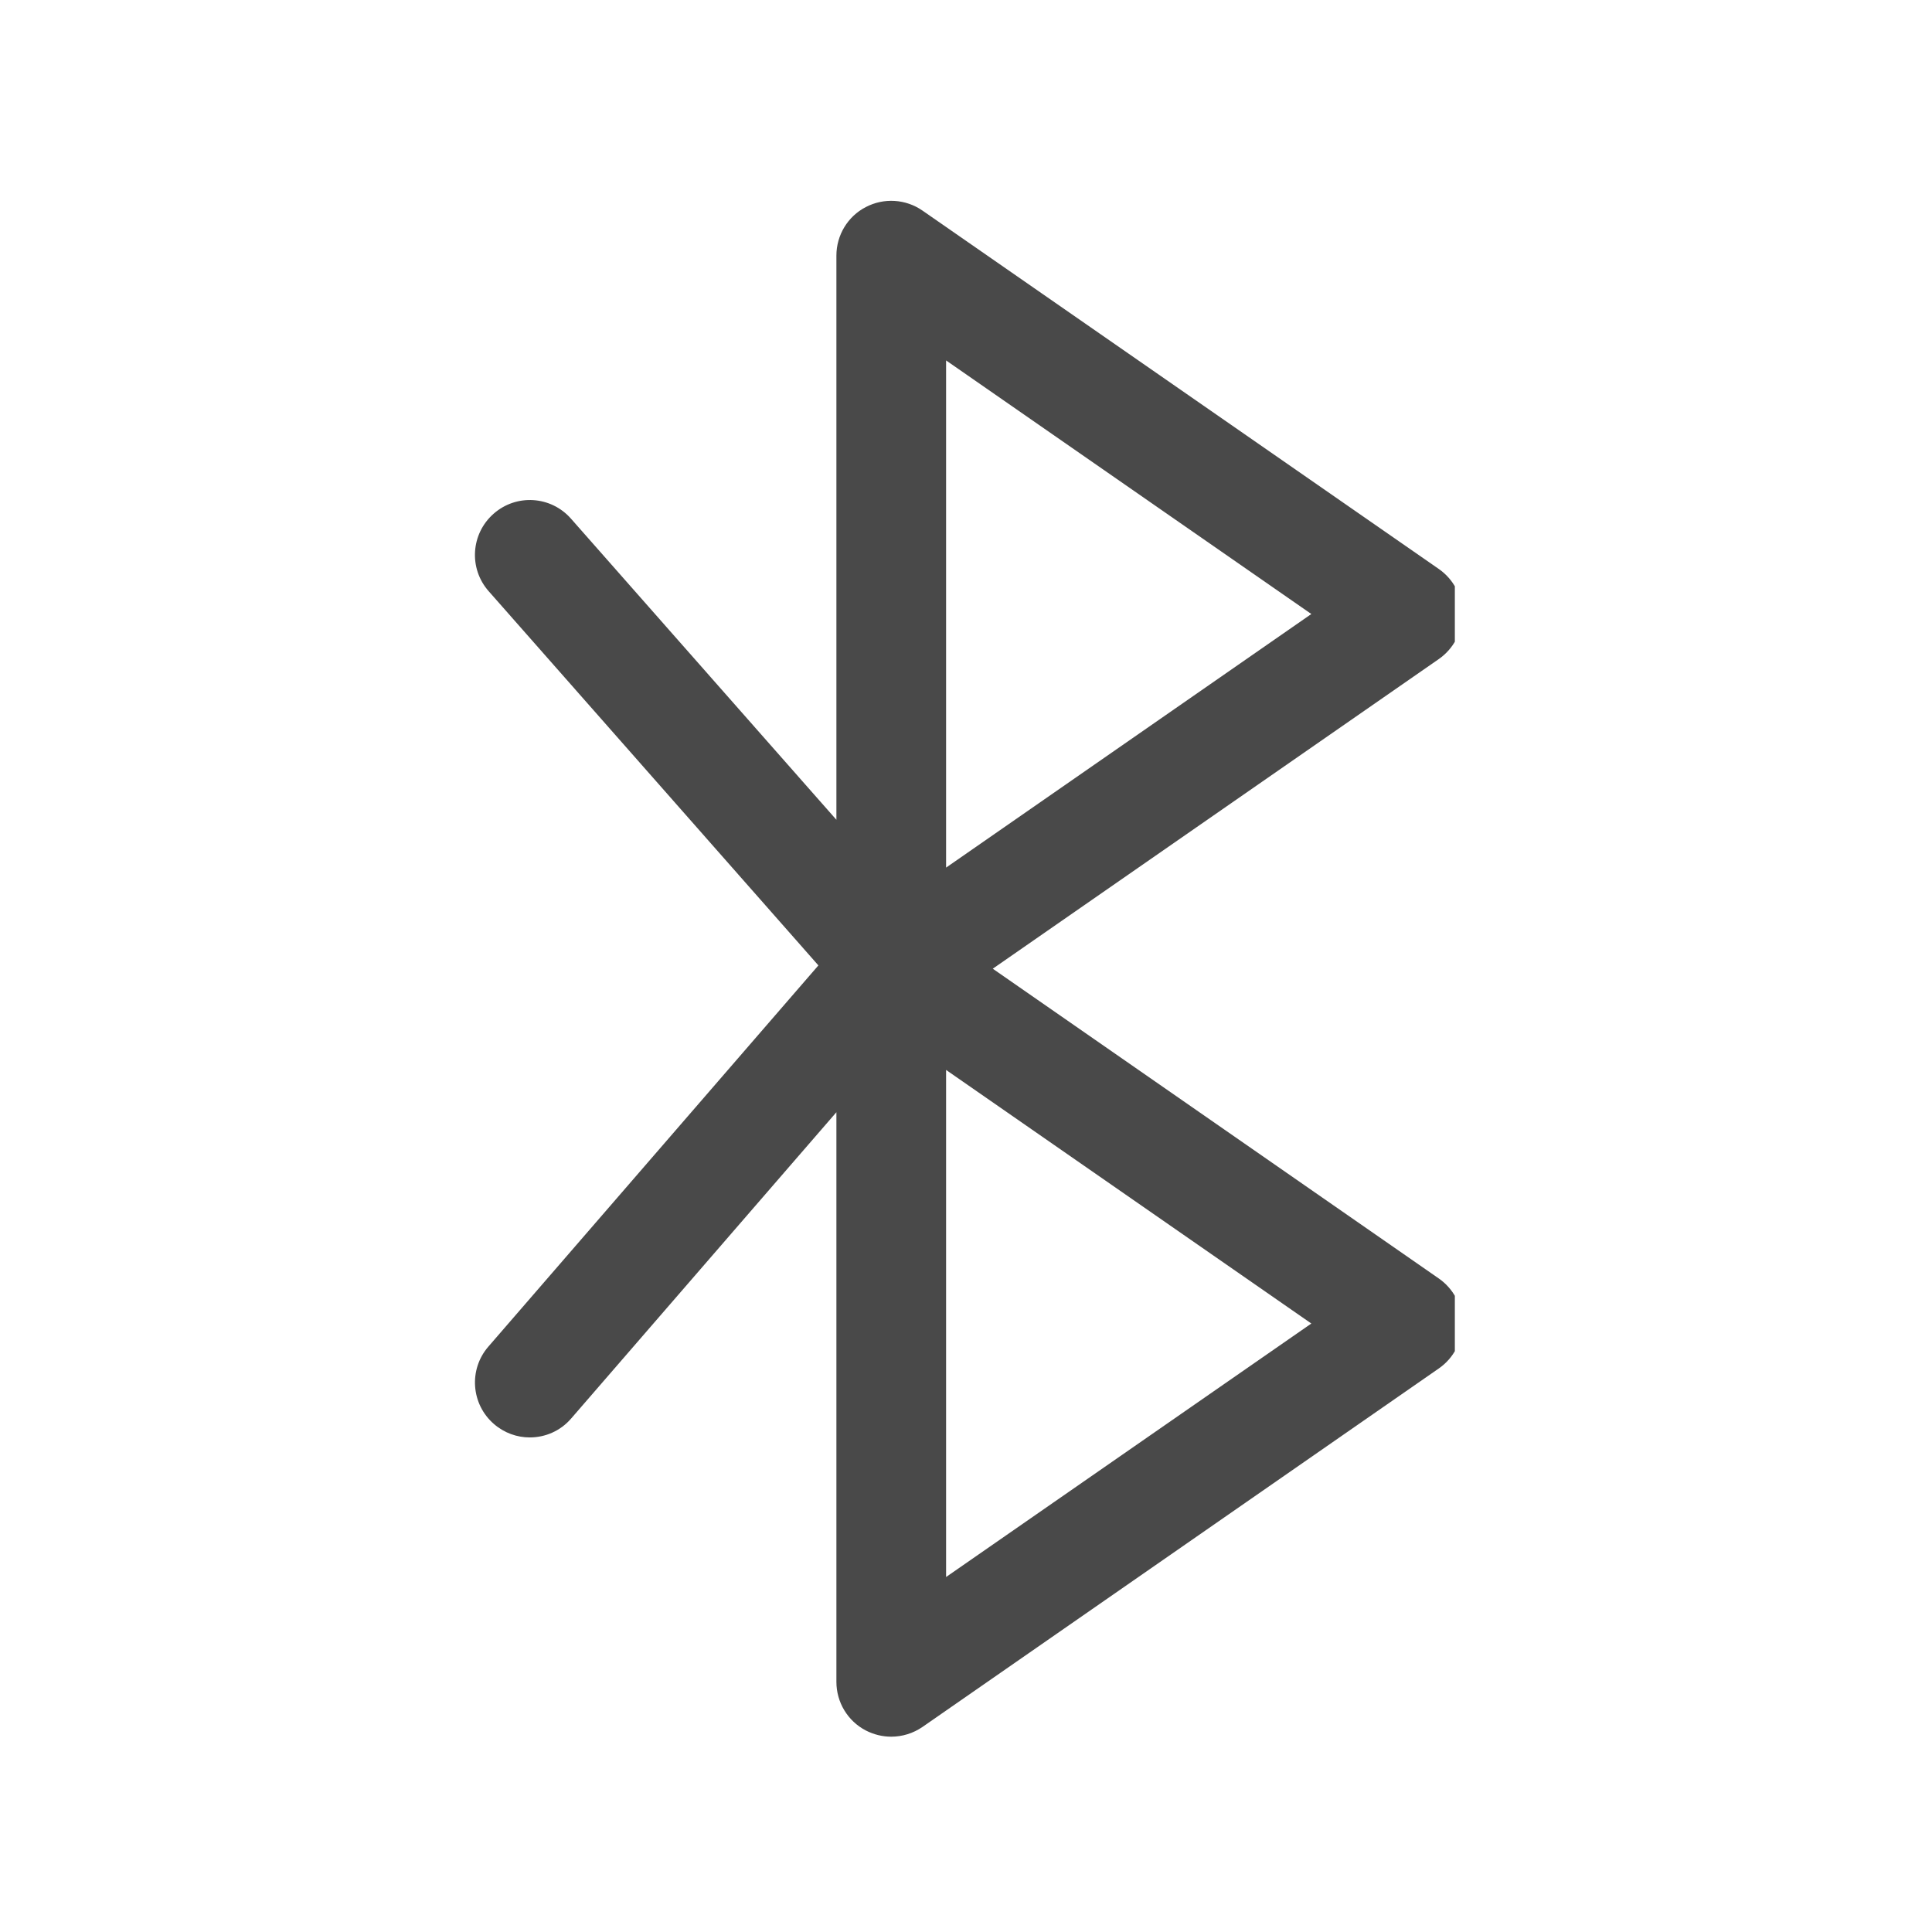 <svg xmlns="http://www.w3.org/2000/svg" xmlns:xlink="http://www.w3.org/1999/xlink" width="100" zoomAndPan="magnify" viewBox="0 0 75 75" height="100" preserveAspectRatio="xMidYMid meet" version="1.0"><defs><clipPath id="b2ec1ec285"><path d="M 18.227 7.5 L 56.477 7.5 L 56.477 67.5 L 18.227 67.5 Z M 18.227 7.5 " clip-rule="nonzero"/></clipPath></defs><g clip-path="url(#b2ec1ec285)"><path fill="#494949" d="M 55.852 49.629 L 38.539 37.605 L 55.852 25.586 C 56.426 25.188 56.77 24.535 56.77 23.836 C 56.77 23.137 56.426 22.484 55.852 22.086 L 35.812 8.176 C 35.16 7.723 34.309 7.672 33.609 8.039 C 32.906 8.402 32.469 9.133 32.469 9.922 L 32.469 31.824 L 22.164 20.133 C 21.387 19.25 20.043 19.164 19.16 19.945 C 18.277 20.723 18.191 22.066 18.969 22.949 L 31.77 37.477 L 18.957 52.277 C 18.188 53.164 18.285 54.512 19.176 55.281 C 19.578 55.629 20.074 55.801 20.566 55.801 C 21.164 55.801 21.758 55.551 22.176 55.062 L 32.469 43.176 L 32.469 65.289 C 32.469 66.082 32.906 66.809 33.609 67.176 C 33.922 67.336 34.258 67.418 34.598 67.418 C 35.023 67.418 35.449 67.289 35.812 67.039 L 55.852 53.125 C 56.426 52.73 56.77 52.074 56.77 51.379 C 56.77 50.68 56.426 50.027 55.852 49.629 Z M 36.727 13.992 L 50.906 23.836 L 36.727 33.68 Z M 36.727 61.219 L 36.727 41.535 L 50.906 51.379 Z M 36.727 61.219 " fill-opacity="1" fill-rule="nonzero"/></g></svg>